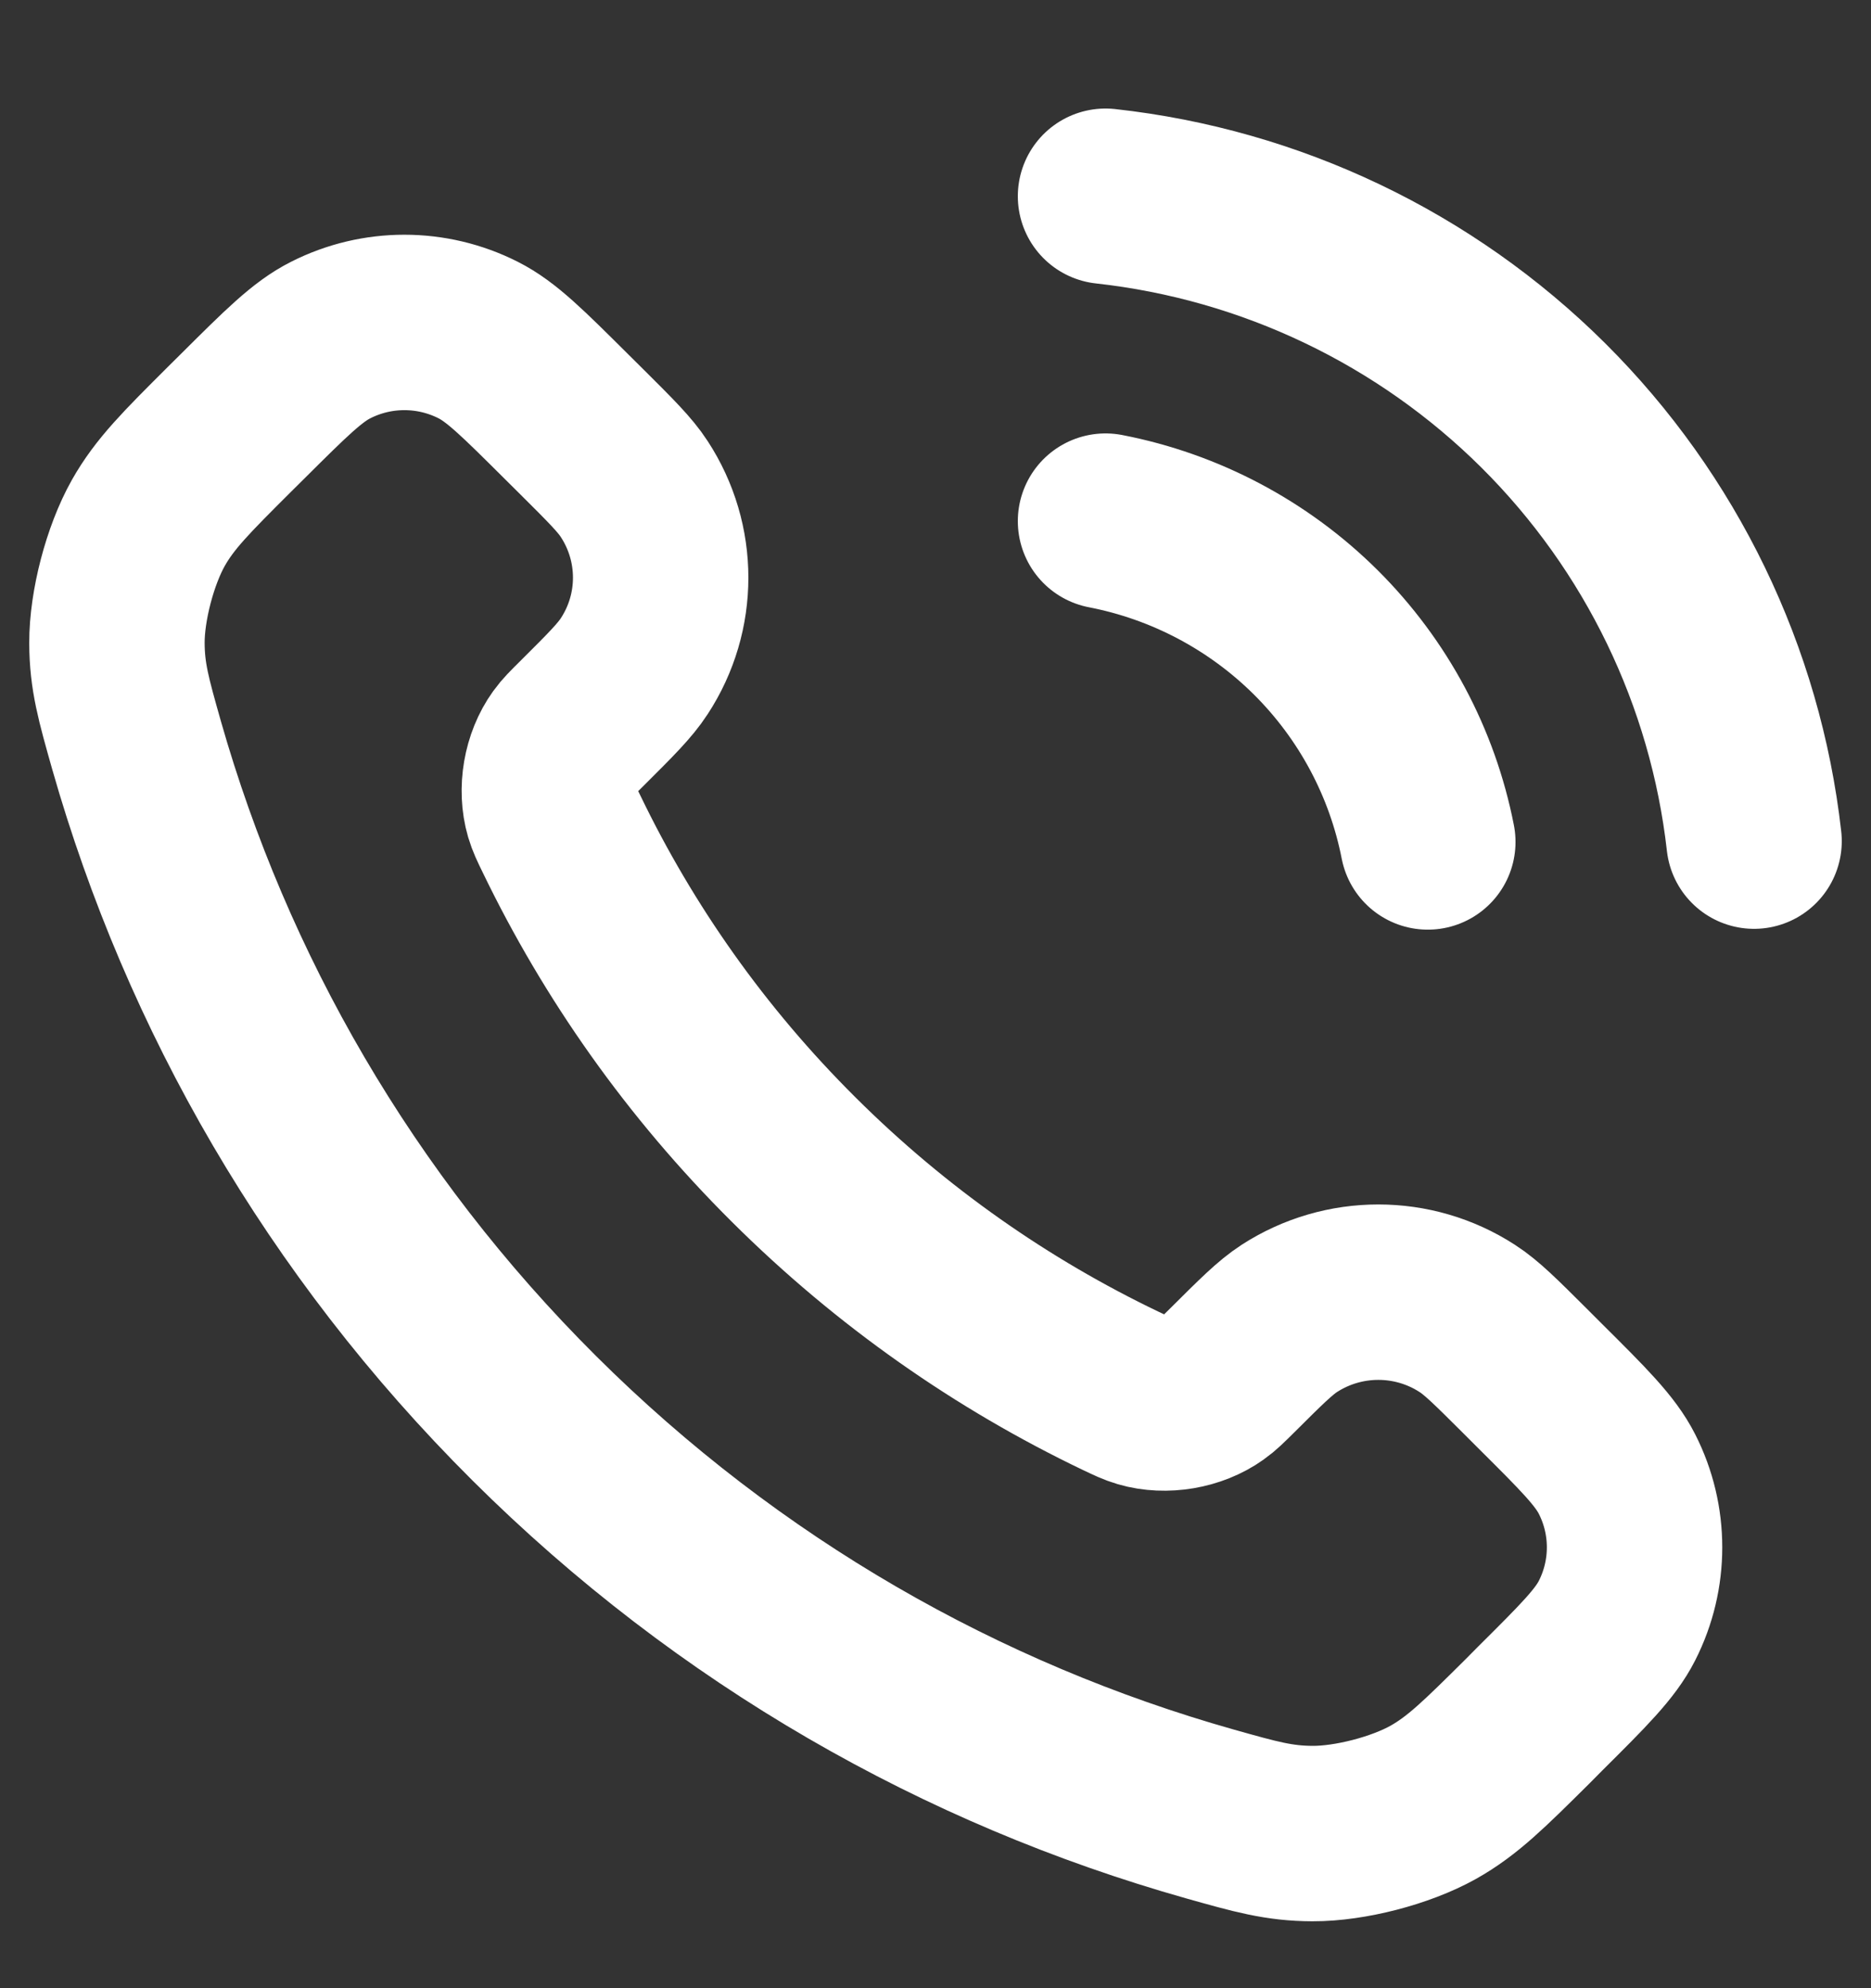 <svg width="16" height="17" viewBox="0 0 16 17" fill="none" xmlns="http://www.w3.org/2000/svg">
<rect x="0" y="0" width="16" height="17" fill="#333333" stroke="none"/>
<path d="M9.454 4.456C10.136 4.588 10.762 4.92 11.253 5.408C11.744 5.897 12.077 6.52 12.21 7.199M9.454 1.678C10.87 1.834 12.19 2.465 13.198 3.467C14.205 4.469 14.841 5.783 15 7.192M6.788 9.916C5.949 9.082 5.288 8.138 4.802 7.131C4.76 7.045 4.739 7.001 4.723 6.947C4.666 6.752 4.707 6.513 4.826 6.348C4.859 6.302 4.899 6.262 4.979 6.183C5.223 5.94 5.345 5.818 5.424 5.696C5.725 5.236 5.725 4.643 5.424 4.182C5.345 4.06 5.223 3.939 4.979 3.696L4.843 3.561C4.472 3.192 4.287 3.007 4.088 2.907C3.692 2.707 3.224 2.707 2.829 2.907C2.629 3.007 2.444 3.192 2.073 3.561L1.963 3.67C1.594 4.038 1.409 4.222 1.268 4.472C1.112 4.749 0.999 5.18 1 5.498C1.001 5.785 1.057 5.981 1.168 6.373C1.769 8.48 2.902 10.467 4.568 12.126C6.234 13.784 8.23 14.912 10.346 15.51C10.74 15.621 10.937 15.677 11.225 15.678C11.545 15.679 11.977 15.567 12.256 15.411C12.507 15.27 12.692 15.086 13.062 14.719L13.171 14.609C13.542 14.24 13.727 14.056 13.828 13.857C14.028 13.463 14.028 12.998 13.828 12.604C13.727 12.405 13.542 12.221 13.171 11.852L13.036 11.717C12.792 11.474 12.67 11.352 12.547 11.273C12.085 10.974 11.489 10.974 11.026 11.273C10.904 11.352 10.782 11.474 10.538 11.717C10.458 11.796 10.418 11.836 10.371 11.869C10.206 11.987 9.966 12.028 9.77 11.971C9.715 11.955 9.672 11.934 9.585 11.893C8.574 11.409 7.626 10.75 6.788 9.916Z" stroke="white" stroke-width="1.5" stroke-linecap="round" stroke-linejoin="round"/>
</svg>
